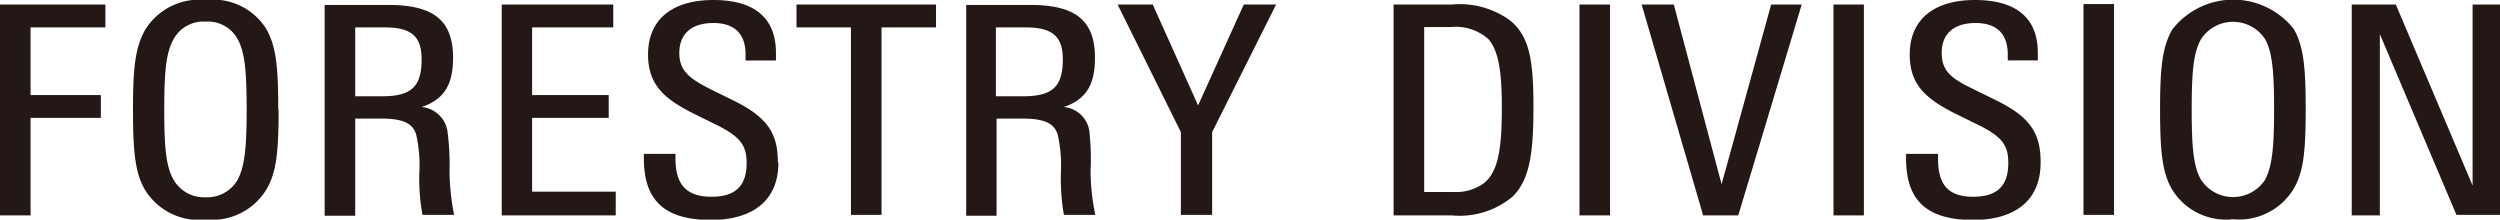 <svg xmlns="http://www.w3.org/2000/svg" viewBox="0 0 142.31 12.5"><defs><style>.cls-1{fill:#231815;}</style></defs><title>アセット 7</title><g id="レイヤー_2" data-name="レイヤー 2"><g id="レイヤー_1-2" data-name="レイヤー 1"><path class="cls-1" d="M142.31,12.23V.26h-1.56v10.3L136.38.26h-2.51v12h1.6V1.94l4.36,10.29Zm-12.86-6c0,2.18-.11,3.23-.51,4a2.18,2.18,0,0,1-3.65,0c-.42-.73-.53-1.78-.53-4s.11-3.24.53-4a2.18,2.18,0,0,1,3.65,0c.4.72.51,1.78.51,4m1.8,0c0-2.47-.13-3.61-.68-4.58a4.39,4.39,0,0,0-6.93.05c-.55,1-.68,2.11-.68,4.53s.13,3.61.68,4.55a3.6,3.6,0,0,0,3.47,1.7,3.63,3.63,0,0,0,3.46-1.74c.55-.95.68-2.09.68-4.51m-10.91-6H118.6v12h1.74Zm-4.18,9c0-1.67-.62-2.57-2.49-3.5l-1.34-.66C111,4.44,110.53,4,110.53,3s.61-1.69,1.93-1.69,1.83.74,1.83,1.78v.35H116V3c0-2-1.26-3-3.57-3s-3.72,1.08-3.72,3.1c0,1.7.88,2.51,2.6,3.37l1.34.66c1.37.68,1.67,1.19,1.67,2.15,0,1.28-.61,1.92-2,1.92-1.61,0-2-.9-2-2.2V8.76H108.5V9c0,2.24,1,3.52,3.81,3.52,2.42,0,3.85-1.13,3.85-3.26M106.1.26h-1.73v12h1.73Zm-3.54,0h-1.74L98,10.49,95.28.26H93.45l3.5,12h2ZM91.65.26H89.91v12h1.74ZM85.49,6.14c0,2.31-.2,3.61-1,4.27a2.66,2.66,0,0,1-1.69.52H81.07V1.54h1.52a2.78,2.78,0,0,1,2.15.7c.62.73.75,2.07.75,3.9m1.8-.07c0-2.68-.24-4-1.32-4.9A4.88,4.88,0,0,0,82.61.26H79.33v12h3.3a4.69,4.69,0,0,0,3.45-1.05c1-.95,1.21-2.49,1.21-5.11M72.64.26H70.8L68.2,6,65.62.26h-2l3.6,7.26v4.71H69V7.52ZM60.5,3.37c0,1.6-.62,2.11-2.27,2.11H56.69V1.56h1.68c1.45,0,2.13.44,2.13,1.81m1.85,8.86a12.43,12.43,0,0,1-.27-2.48A14.42,14.42,0,0,0,62,7.39a1.62,1.62,0,0,0-1.45-1.3c1.41-.46,1.78-1.45,1.78-2.81,0-2.27-1.3-3-3.72-3H55v12h1.73V6.75h1.48c1.29,0,1.8.29,2,.91a8.18,8.18,0,0,1,.18,2.17,12.19,12.19,0,0,0,.17,2.4ZM53.28,1.56V.26H45.34v1.3h3.1V12.23h1.74V1.56Zm-9,7.68c0-1.67-.62-2.57-2.49-3.5l-1.34-.66C39.18,4.44,38.67,4,38.67,3s.62-1.69,1.94-1.69,1.83.74,1.83,1.78v.35h1.73V3c0-2-1.25-3-3.56-3s-3.72,1.08-3.72,3.1c0,1.7.88,2.51,2.6,3.37l1.34.66c1.36.68,1.67,1.19,1.67,2.15,0,1.28-.61,1.92-2,1.92-1.61,0-2.05-.9-2.05-2.2V8.76H36.65V9c0,2.24,1,3.52,3.81,3.52,2.42,0,3.85-1.13,3.85-3.26m-9.26,3V10.91H30.29V6.71h4.36V5.41H30.29V1.56h4.62V.26H28.56v12ZM24,3.37c0,1.6-.61,2.11-2.26,2.11H20.22V1.56h1.67C23.34,1.56,24,2,24,3.37m1.85,8.86a13.16,13.16,0,0,1-.26-2.48,14.42,14.42,0,0,0-.13-2.36A1.65,1.65,0,0,0,24,6.09c1.41-.46,1.79-1.45,1.79-2.81,0-2.27-1.3-3-3.72-3H18.48v12h1.74V6.75h1.47c1.3,0,1.81.29,2,.91a7.77,7.77,0,0,1,.18,2.17,11.37,11.37,0,0,0,.18,2.4Zm-11.81-6c0,2.18-.11,3.23-.51,4a2,2,0,0,1-1.82,1,2,2,0,0,1-1.83-1c-.42-.73-.53-1.78-.53-4s.11-3.24.53-4a1.94,1.94,0,0,1,1.83-1,1.93,1.93,0,0,1,1.82,1c.4.72.51,1.78.51,4m1.8,0c0-2.47-.13-3.61-.68-4.58A3.57,3.57,0,0,0,11.73,0,3.62,3.62,0,0,0,8.25,1.72c-.55,1-.68,2.11-.68,4.53s.13,3.61.68,4.55a3.61,3.61,0,0,0,3.48,1.7,3.62,3.62,0,0,0,3.45-1.74c.55-.95.68-2.09.68-4.51M6,1.56V.26H0v12H1.74V6.71h4V5.41h-4V1.56Z"/></g></g></svg>